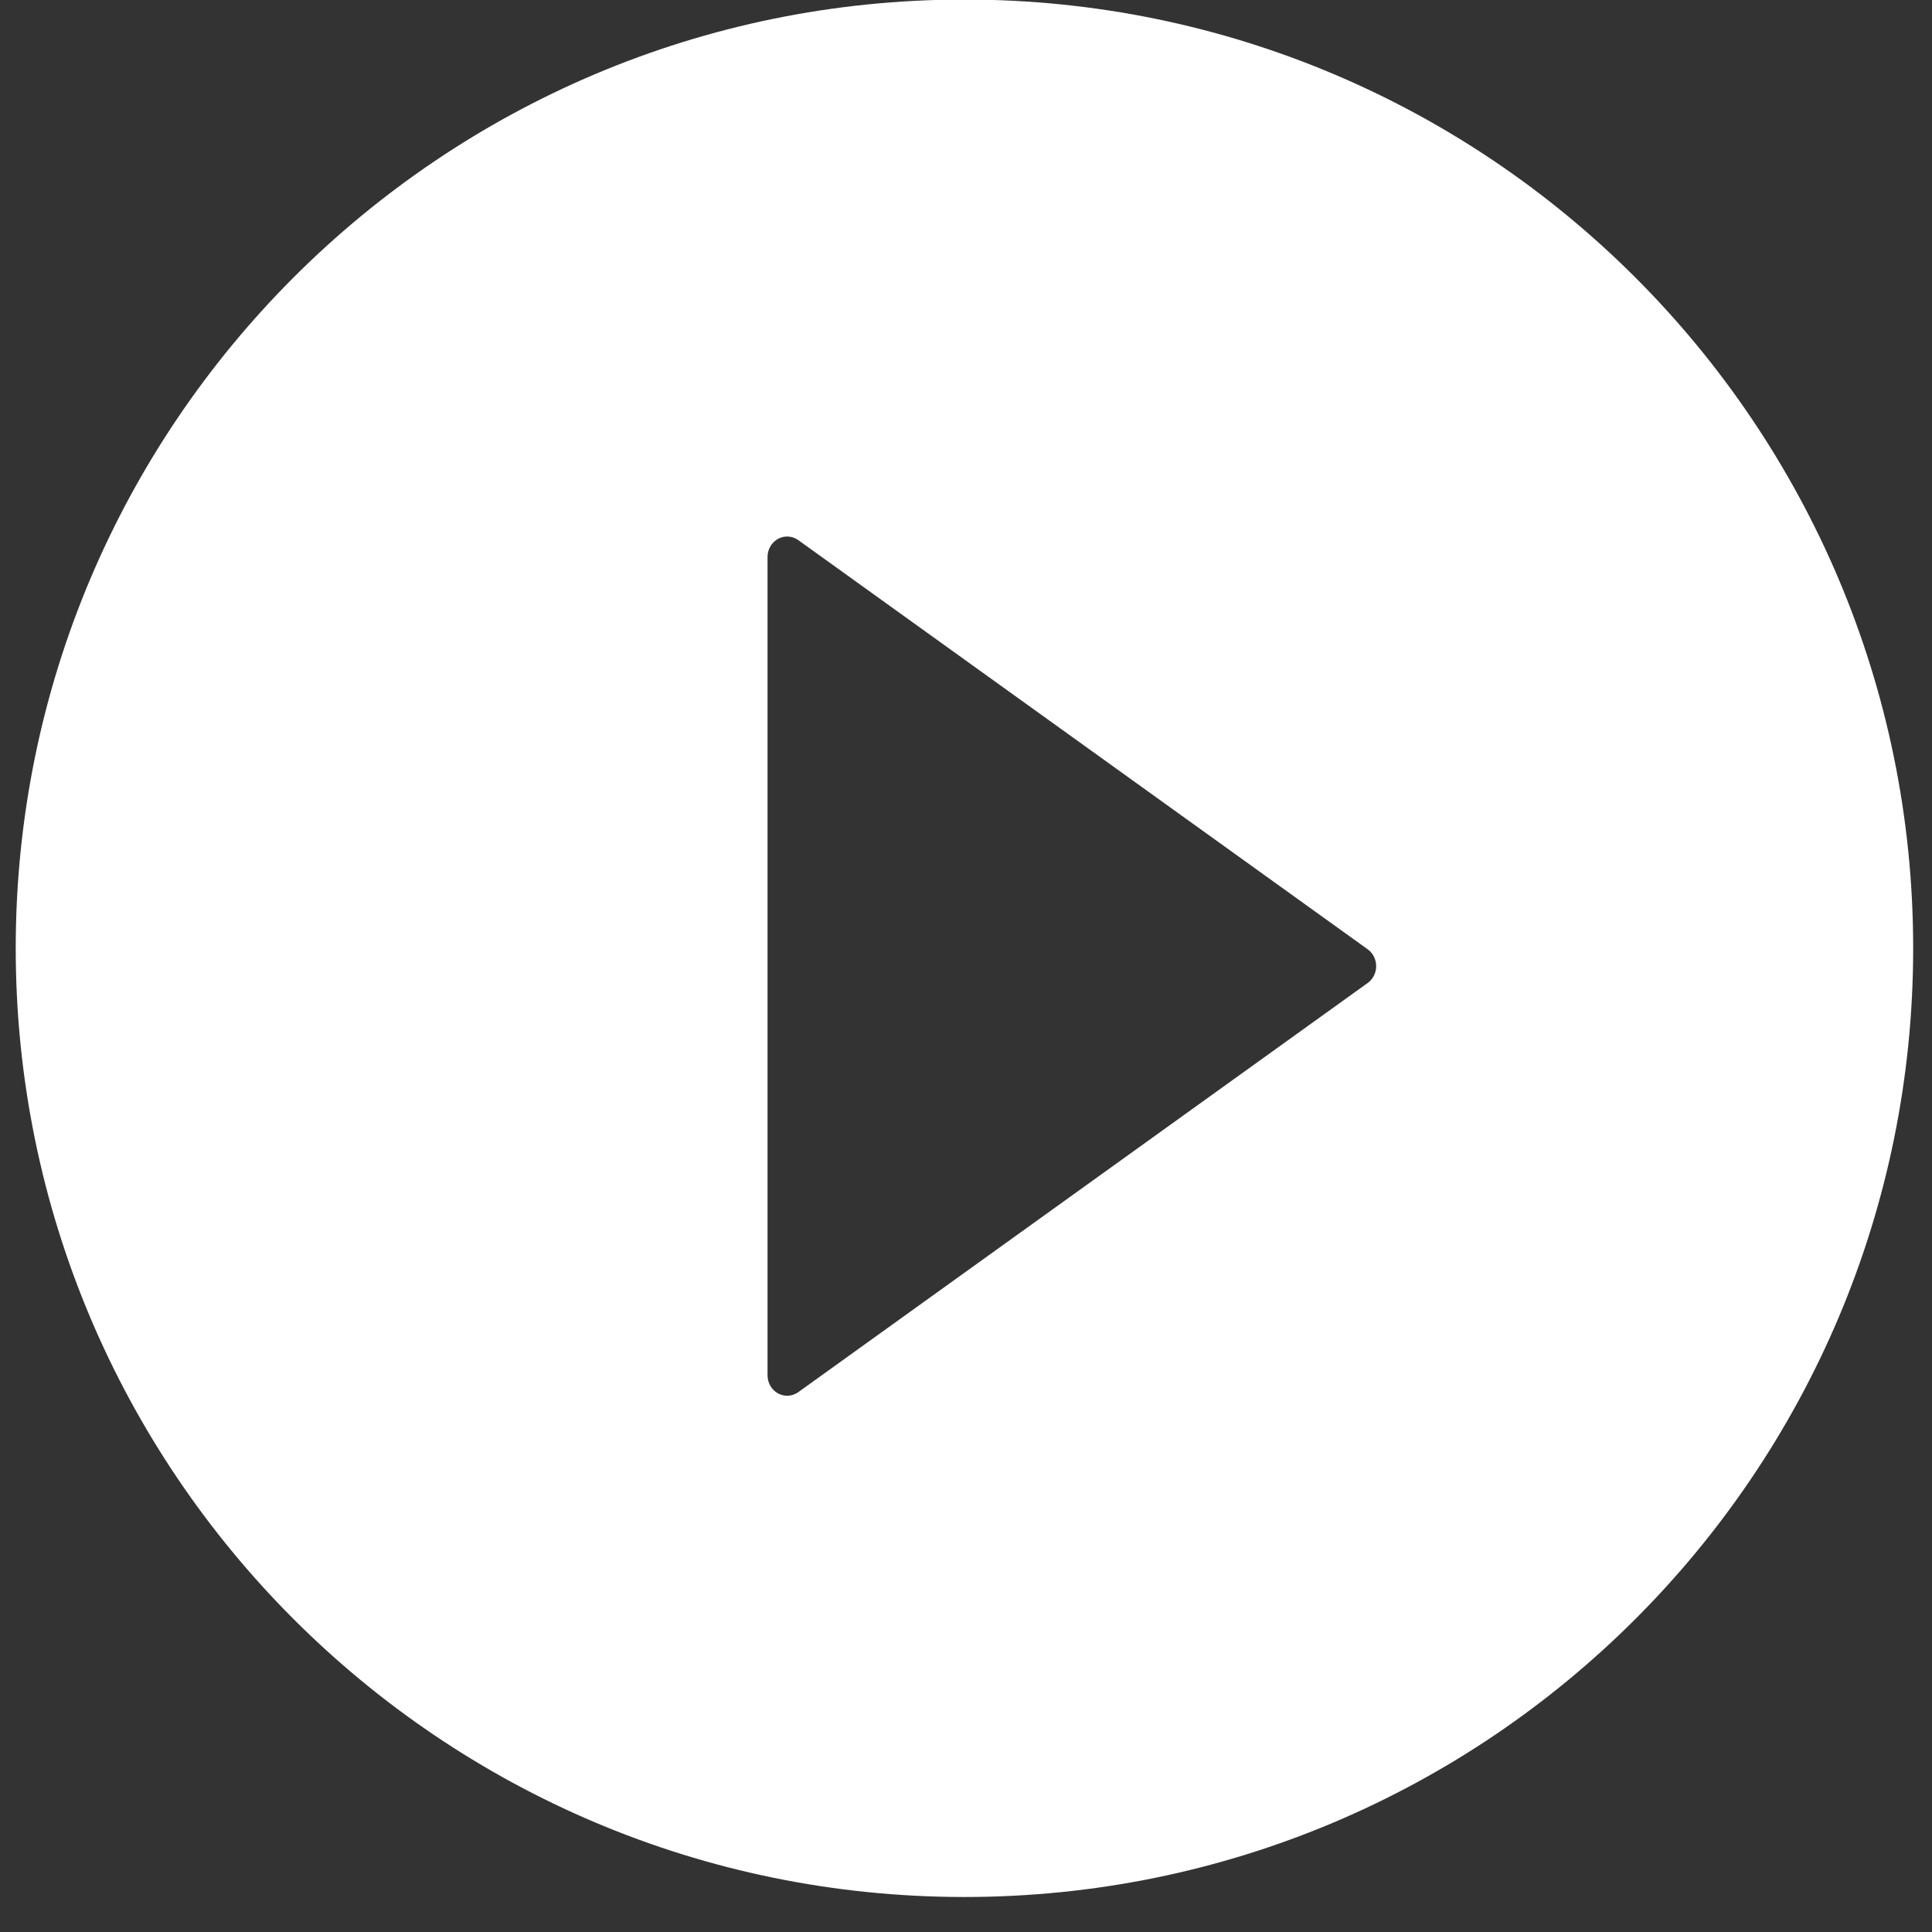 <?xml version="1.0" encoding="UTF-8"?> <svg xmlns="http://www.w3.org/2000/svg" width="43" height="43" viewBox="0 0 43 43" fill="none"><rect x="0" y="0" width="43" height="43" fill="#333333" stroke="none"/><path fill-rule="evenodd" clip-rule="evenodd" d="M42.581 21.105C42.581 32.767 33.127 42.221 21.465 42.221C9.804 42.221 0.35 32.767 0.35 21.105C0.35 9.444 9.804 -0.01 21.465 -0.01C33.127 -0.01 42.581 9.444 42.581 21.105ZM17.768 12.022L30.44 21.128C30.558 21.213 30.629 21.353 30.629 21.503C30.629 21.653 30.559 21.792 30.44 21.878L17.768 30.984C17.694 31.037 17.607 31.065 17.52 31.065C17.451 31.065 17.381 31.047 17.317 31.013C17.173 30.934 17.083 30.779 17.083 30.609V12.396C17.083 12.227 17.173 12.072 17.317 11.993C17.46 11.915 17.634 11.925 17.768 12.022Z" fill="white"></path></svg> 